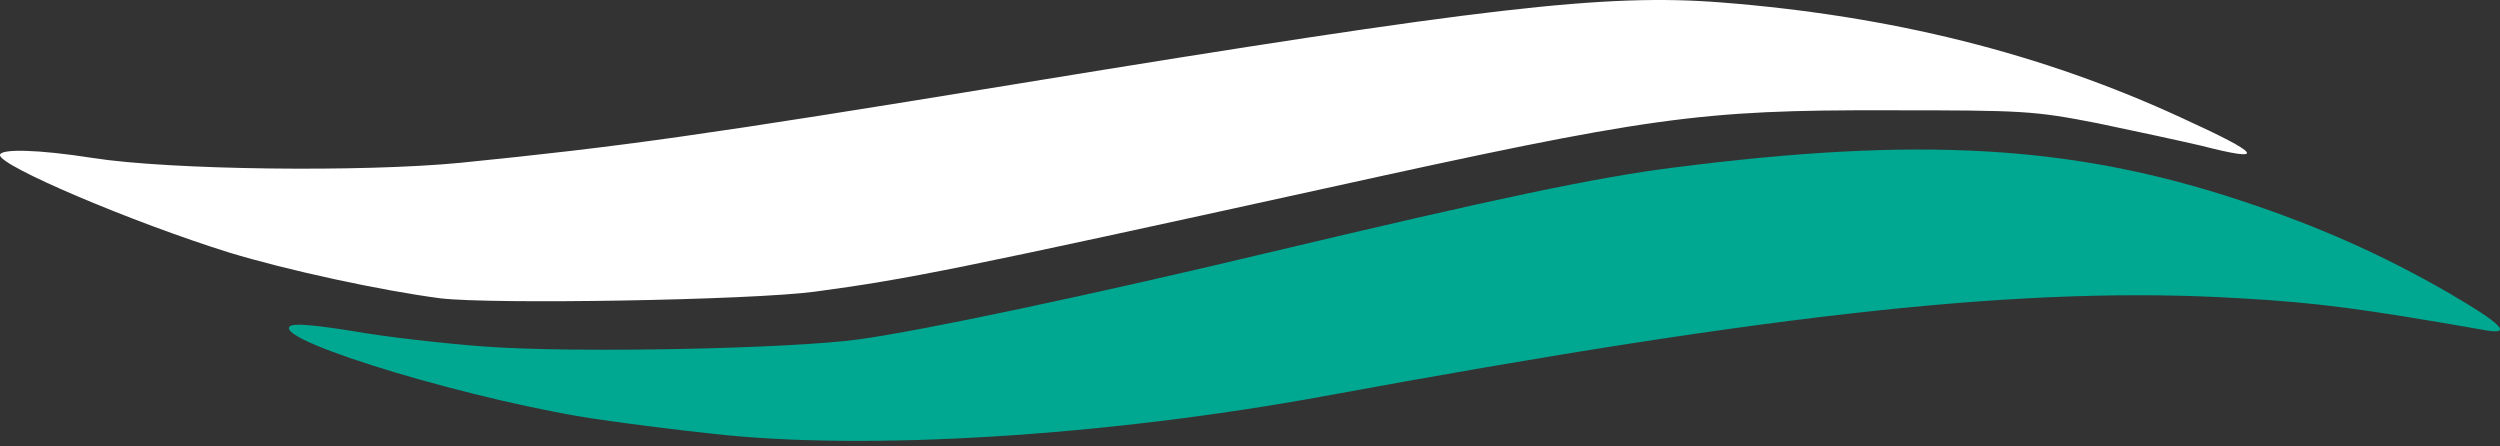 <?xml version="1.0" encoding="UTF-8"?> <svg xmlns="http://www.w3.org/2000/svg" viewBox="0 0 200.00 35.71" data-guides="{&quot;vertical&quot;:[],&quot;horizontal&quot;:[]}"><rect x="0" y="0" width="200.00" height="35.71" fill="#333333" stroke="none"/><defs></defs><path fill="#00A892" stroke="none" fill-opacity="1" stroke-width="1" stroke-opacity="1" id="tSvgef585b6763" title="Path 1" d="M57.074 34.707C54.554 34.44 50.584 33.944 48.217 33.6C38.444 32.226 21.99 27.301 23.173 26.117C23.44 25.85 24.967 25.965 28.289 26.499C30.885 26.957 35.581 27.492 38.749 27.721C45.812 28.255 63.144 27.912 68.718 27.148C73.948 26.423 87.272 23.598 101.359 20.238C119.99 15.81 127.626 14.206 133.886 13.405C153.586 10.885 165.84 11.61 179.24 16.039C185.387 18.062 190.616 20.391 195.847 23.407C200.122 25.888 201.039 26.805 198.863 26.423C189.052 24.705 185.387 24.209 179.24 23.865C162.366 22.834 142.399 24.972 105.941 31.691C88.417 34.898 69.291 36.081 57.074 34.707Z"></path><path fill="#ffffff" stroke="none" fill-opacity="1" stroke-width="1" stroke-opacity="1" id="tSvgbb5a377f51" title="Path 2" d="M35.235 23.865C30.54 23.254 22.942 21.613 18.323 20.2C10.611 17.795 -0.002 13.29 -0.002 12.412C-0.002 11.878 3.052 11.954 7.442 12.641C13.551 13.596 28.974 13.787 36.839 13.023C49.742 11.725 56.08 10.847 81.506 6.686C118.881 0.577 128.387 -0.53 137.702 0.196C151.331 1.264 163.395 4.28 174.543 9.434C180.995 12.374 181.414 13.023 176.069 11.649C174.428 11.267 170.725 10.465 167.786 9.854C162.669 8.862 161.944 8.823 150.988 8.823C135.907 8.785 131.937 9.358 106.13 15.046C76.581 21.536 72.61 22.338 65.204 23.331C60.088 24.018 39.358 24.361 35.235 23.865Z"></path></svg> 